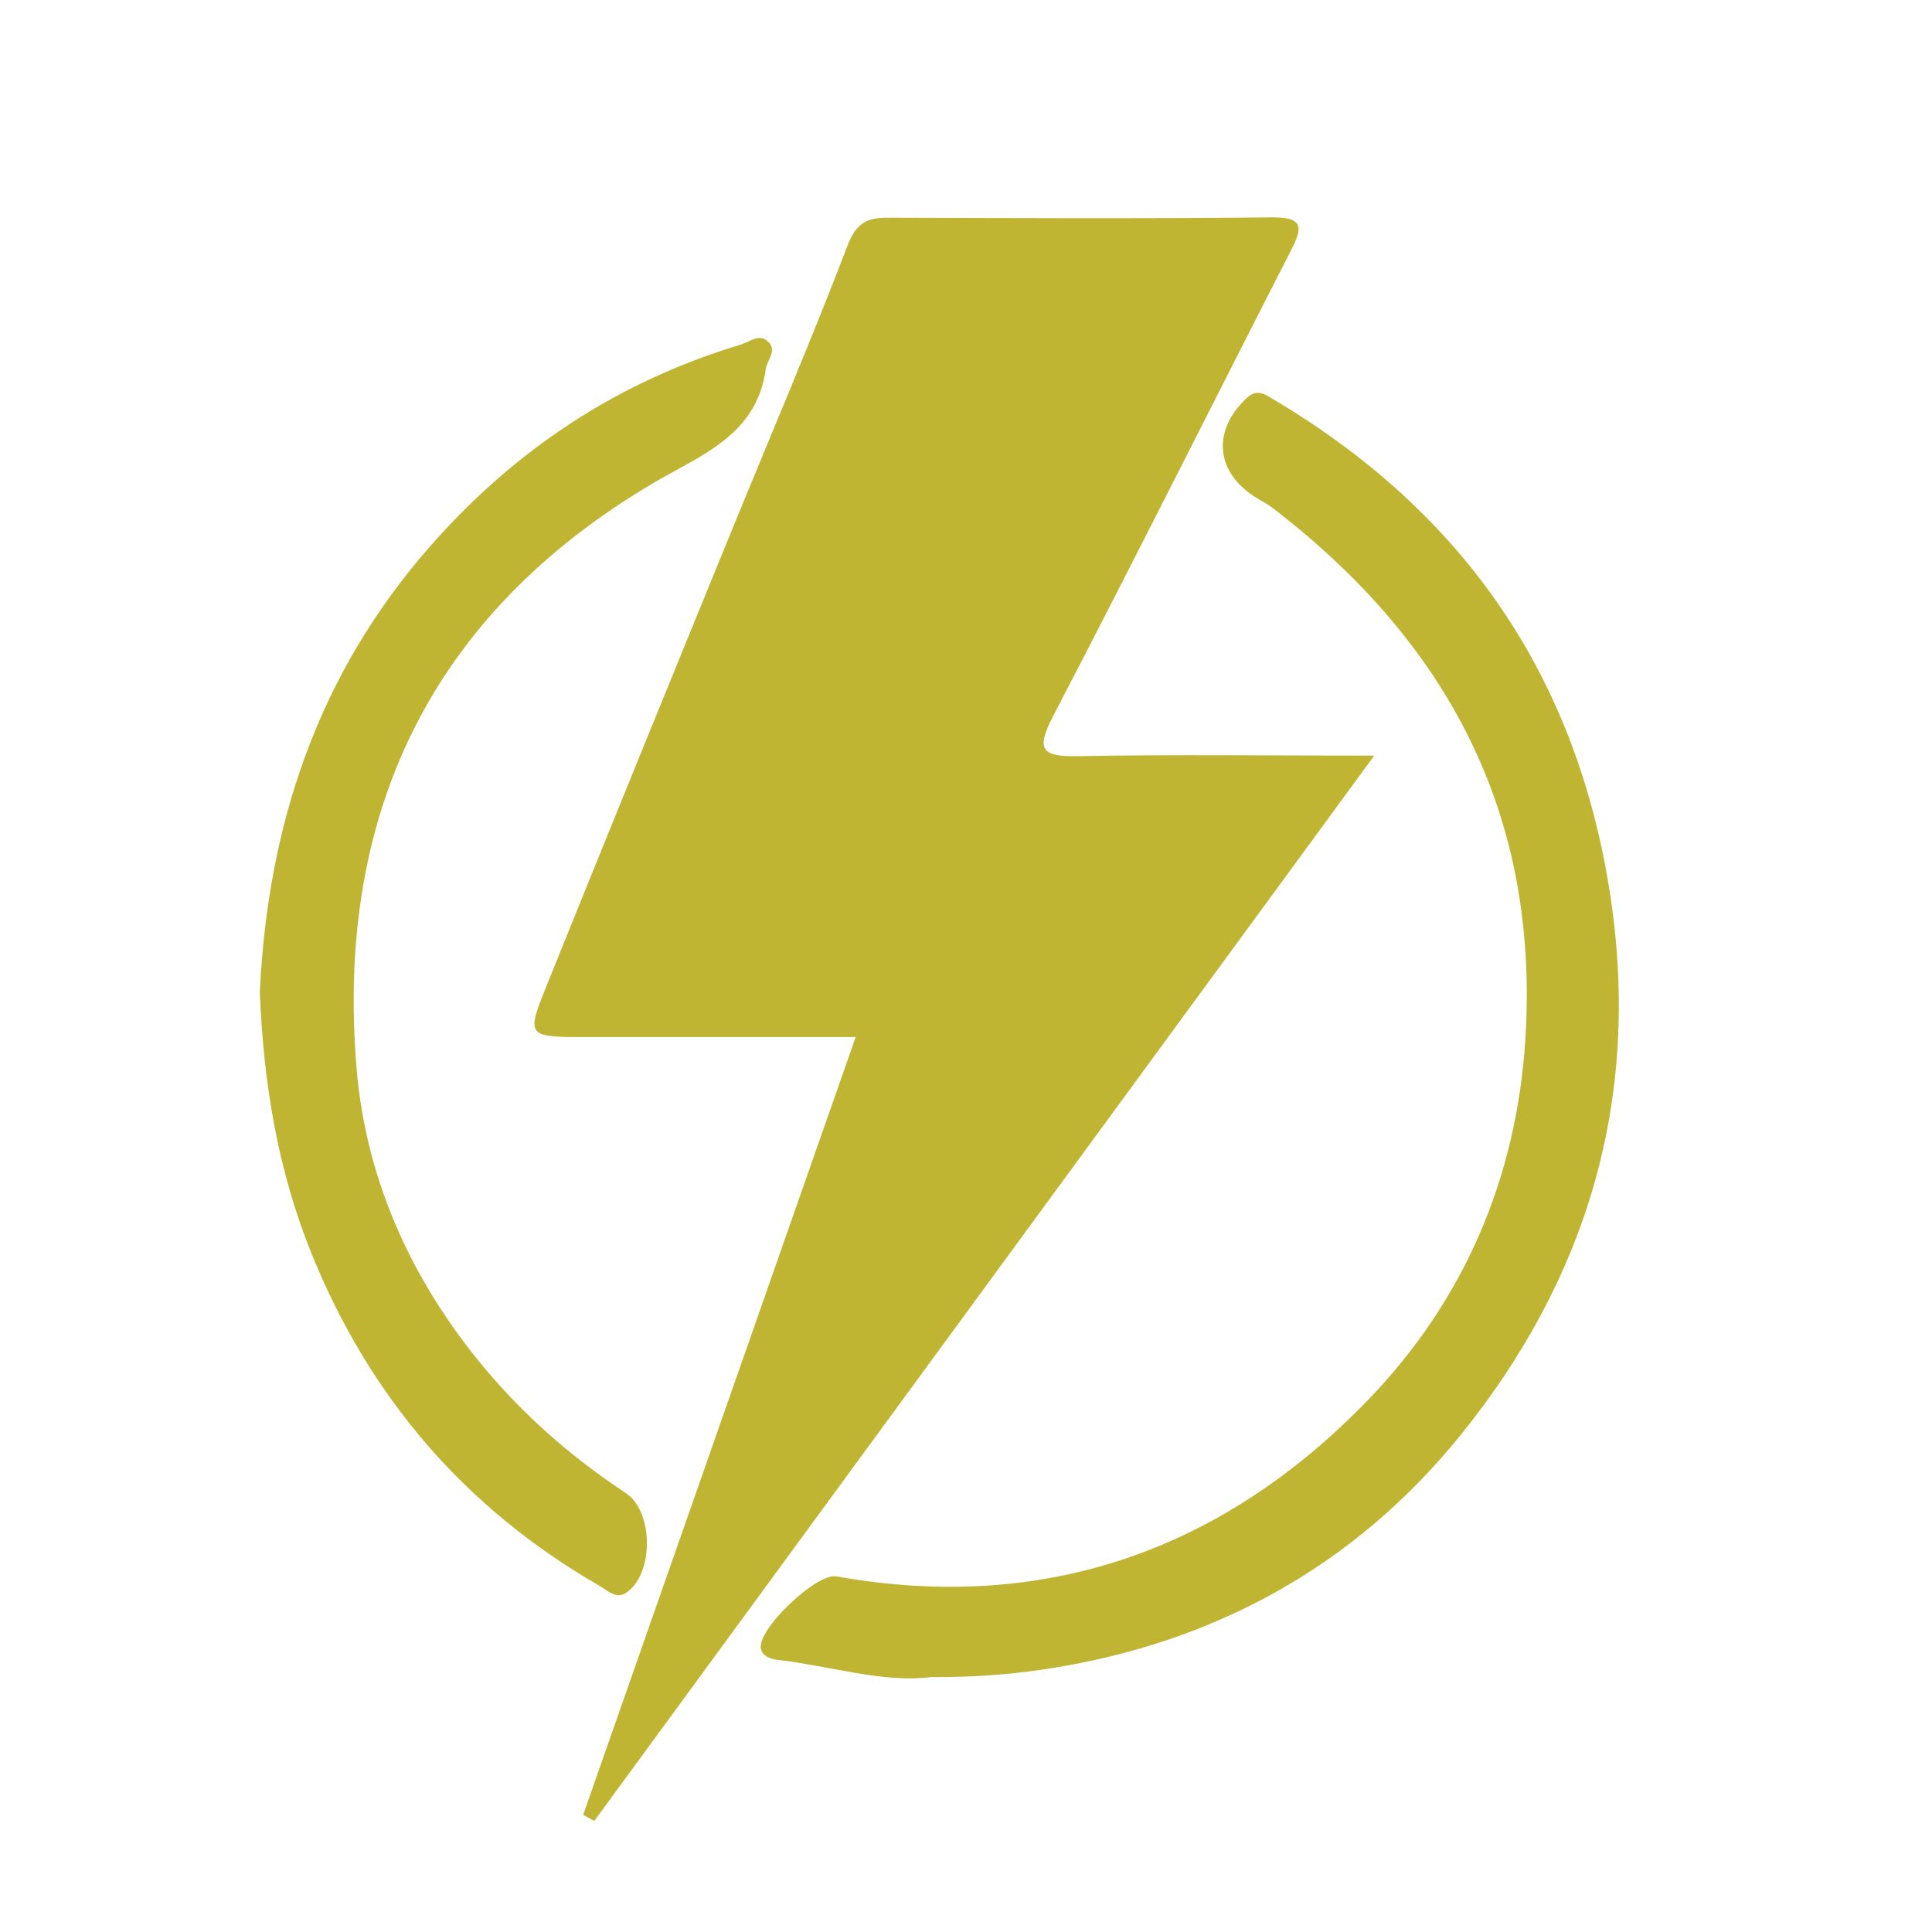 <?xml version="1.0" encoding="UTF-8"?> <svg xmlns="http://www.w3.org/2000/svg" id="Calque_1" data-name="Calque 1" version="1.1" viewBox="0 0 1080 1080"><rect x="0" y="0" width="1080" height="1080" fill="#333333" stroke="none"/><defs><style> .cls-1 { fill: #c0b433; } .cls-1, .cls-2 { stroke-width: 0px; } .cls-2 { fill: #fff; } </style></defs><rect class="cls-2" x="-1100" width="1110" height="1110"></rect><rect class="cls-2" x="-5" y="-14.7" width="1110" height="1110"></rect><path class="cls-1" d="M478.3,579.7c-53.4,0-104.2,0-155,0-27.5,0-28.7-1.4-19-25.6,34.4-85.3,69.1-170.4,103.9-255.5,22-53.9,44.9-107.3,65.7-161.6,4.8-12.5,10.9-15.3,22.4-15.3,71.6.2,143.1.6,214.7-.2,19-.2,16.7,6.8,10.3,19.2-44.2,86.4-87.6,173.2-132.4,259.2-10,19.2-6.9,23.2,14,22.8,53-1,106.1-.3,165.3-.3-147.4,201.3-291.7,398.4-436,595.5-2.1-1.1-4.1-2.2-6.2-3.4,50.5-144.2,101-288.3,152.3-434.7Z"></path><path class="cls-1" d="M520.4,937.5c-26.9,3.4-55.9-6.2-85.6-9.6-4.4-.5-8.4-2.2-9.4-6-2.9-10.4,30.9-42.7,42.1-40.7,117.2,21,217-15.3,297.6-99,52.9-54.9,82.7-123.1,87.6-201.5,7.9-125.8-43.8-222-141.5-296.9-2.5-1.9-5.3-3.4-8-5-23.7-14-26.1-37.7-6.3-56.3,5.9-5.6,10.7-1.8,14.7.6,106.8,63.3,170.4,155.4,188.8,279,16.8,112.9-13.5,213.1-83.9,300.1-59.6,73.7-138.8,117.1-233.7,131.1-19.7,2.9-39.2,4.3-62.4,4.2Z"></path><path class="cls-1" d="M145.3,553.5c4.5-91.7,31.9-176.2,95.3-248.3,47.7-54.2,104.8-91.9,173.6-112.6,5.1-1.5,10.2-6.5,15.3-1.5,5.1,5-.7,10-1.4,15.1-5.1,37-35.6,47.8-62.5,63.6-125.4,73.8-178.3,186.4-166.2,328.2,5.5,64,32.6,122.2,76.1,172.2,22.1,25.3,46.8,46.2,74.4,64.5,15.7,10.4,15.6,45.8-.1,55.8-5.5,3.5-10.1-1.3-14.5-3.9-75.2-43.3-128.6-105.5-161.1-185.7-18.8-46.5-27-95.1-29-147.4Z"></path></svg> 